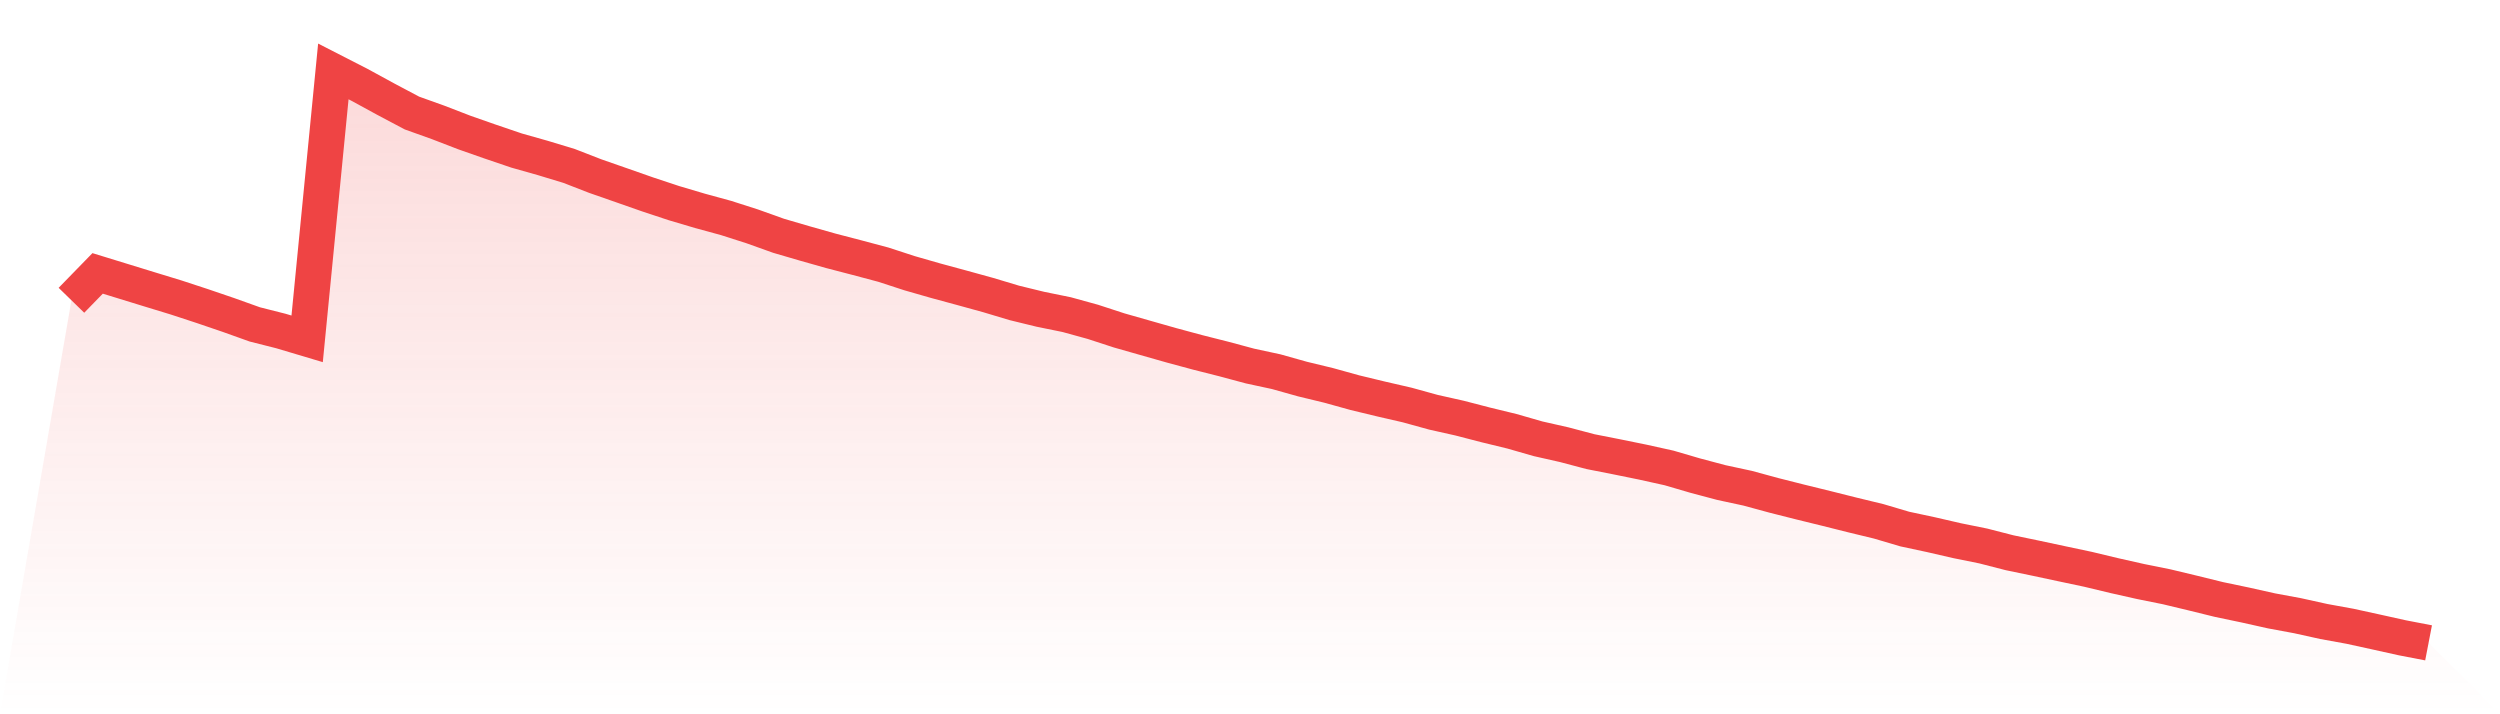 <svg viewBox="0 0 140 40" xmlns="http://www.w3.org/2000/svg">
<defs>
<linearGradient id="gradient" x1="0" x2="0" y1="0" y2="1">
<stop offset="0%" stop-color="#ef4444" stop-opacity="0.2"/>
<stop offset="100%" stop-color="#ef4444" stop-opacity="0"/>
</linearGradient>
</defs>
<path d="M4,16.816 L4,16.816 L5.467,15.31 L6.933,15.761 L8.4,16.212 L9.867,16.66 L11.333,17.141 L12.8,17.641 L14.267,18.166 L15.733,18.537 L17.2,18.975 L18.667,4 L20.133,4.751 L21.6,5.551 L23.067,6.329 L24.533,6.854 L26,7.42 L27.467,7.934 L28.933,8.432 L30.4,8.847 L31.867,9.292 L33.333,9.861 L34.8,10.373 L36.267,10.887 L37.733,11.373 L39.2,11.808 L40.667,12.209 L42.133,12.679 L43.6,13.204 L45.067,13.633 L46.533,14.048 L48,14.43 L49.467,14.821 L50.933,15.299 L52.4,15.72 L53.867,16.118 L55.333,16.522 L56.8,16.962 L58.267,17.32 L59.733,17.619 L61.2,18.023 L62.667,18.502 L64.133,18.92 L65.6,19.337 L67.067,19.733 L68.533,20.104 L70,20.498 L71.467,20.814 L72.933,21.226 L74.4,21.581 L75.867,21.988 L77.333,22.342 L78.8,22.68 L80.267,23.085 L81.733,23.414 L83.2,23.794 L84.667,24.151 L86.133,24.572 L87.6,24.904 L89.067,25.292 L90.533,25.581 L92,25.88 L93.467,26.205 L94.933,26.634 L96.4,27.024 L97.867,27.34 L99.333,27.739 L100.8,28.11 L102.267,28.47 L103.733,28.838 L105.2,29.193 L106.667,29.627 L108.133,29.941 L109.6,30.279 L111.067,30.576 L112.533,30.953 L114,31.258 L115.467,31.571 L116.933,31.882 L118.4,32.234 L119.867,32.564 L121.333,32.86 L122.8,33.212 L124.267,33.573 L125.733,33.88 L127.2,34.208 L128.667,34.48 L130.133,34.804 L131.6,35.071 L133.067,35.392 L134.533,35.717 L136,36 L140,40 L0,40 z" fill="url(#gradient)"/>
<path d="M4,16.816 L4,16.816 L5.467,15.31 L6.933,15.761 L8.4,16.212 L9.867,16.66 L11.333,17.141 L12.8,17.641 L14.267,18.166 L15.733,18.537 L17.2,18.975 L18.667,4 L20.133,4.751 L21.6,5.551 L23.067,6.329 L24.533,6.854 L26,7.42 L27.467,7.934 L28.933,8.432 L30.4,8.847 L31.867,9.292 L33.333,9.861 L34.8,10.373 L36.267,10.887 L37.733,11.373 L39.2,11.808 L40.667,12.209 L42.133,12.679 L43.6,13.204 L45.067,13.633 L46.533,14.048 L48,14.43 L49.467,14.821 L50.933,15.299 L52.4,15.72 L53.867,16.118 L55.333,16.522 L56.8,16.962 L58.267,17.32 L59.733,17.619 L61.2,18.023 L62.667,18.502 L64.133,18.92 L65.6,19.337 L67.067,19.733 L68.533,20.104 L70,20.498 L71.467,20.814 L72.933,21.226 L74.4,21.581 L75.867,21.988 L77.333,22.342 L78.8,22.68 L80.267,23.085 L81.733,23.414 L83.2,23.794 L84.667,24.151 L86.133,24.572 L87.6,24.904 L89.067,25.292 L90.533,25.581 L92,25.88 L93.467,26.205 L94.933,26.634 L96.4,27.024 L97.867,27.34 L99.333,27.739 L100.8,28.11 L102.267,28.47 L103.733,28.838 L105.2,29.193 L106.667,29.627 L108.133,29.941 L109.6,30.279 L111.067,30.576 L112.533,30.953 L114,31.258 L115.467,31.571 L116.933,31.882 L118.4,32.234 L119.867,32.564 L121.333,32.86 L122.8,33.212 L124.267,33.573 L125.733,33.88 L127.2,34.208 L128.667,34.48 L130.133,34.804 L131.6,35.071 L133.067,35.392 L134.533,35.717 L136,36" fill="none" stroke="#ef4444" stroke-width="2"/>
</svg>